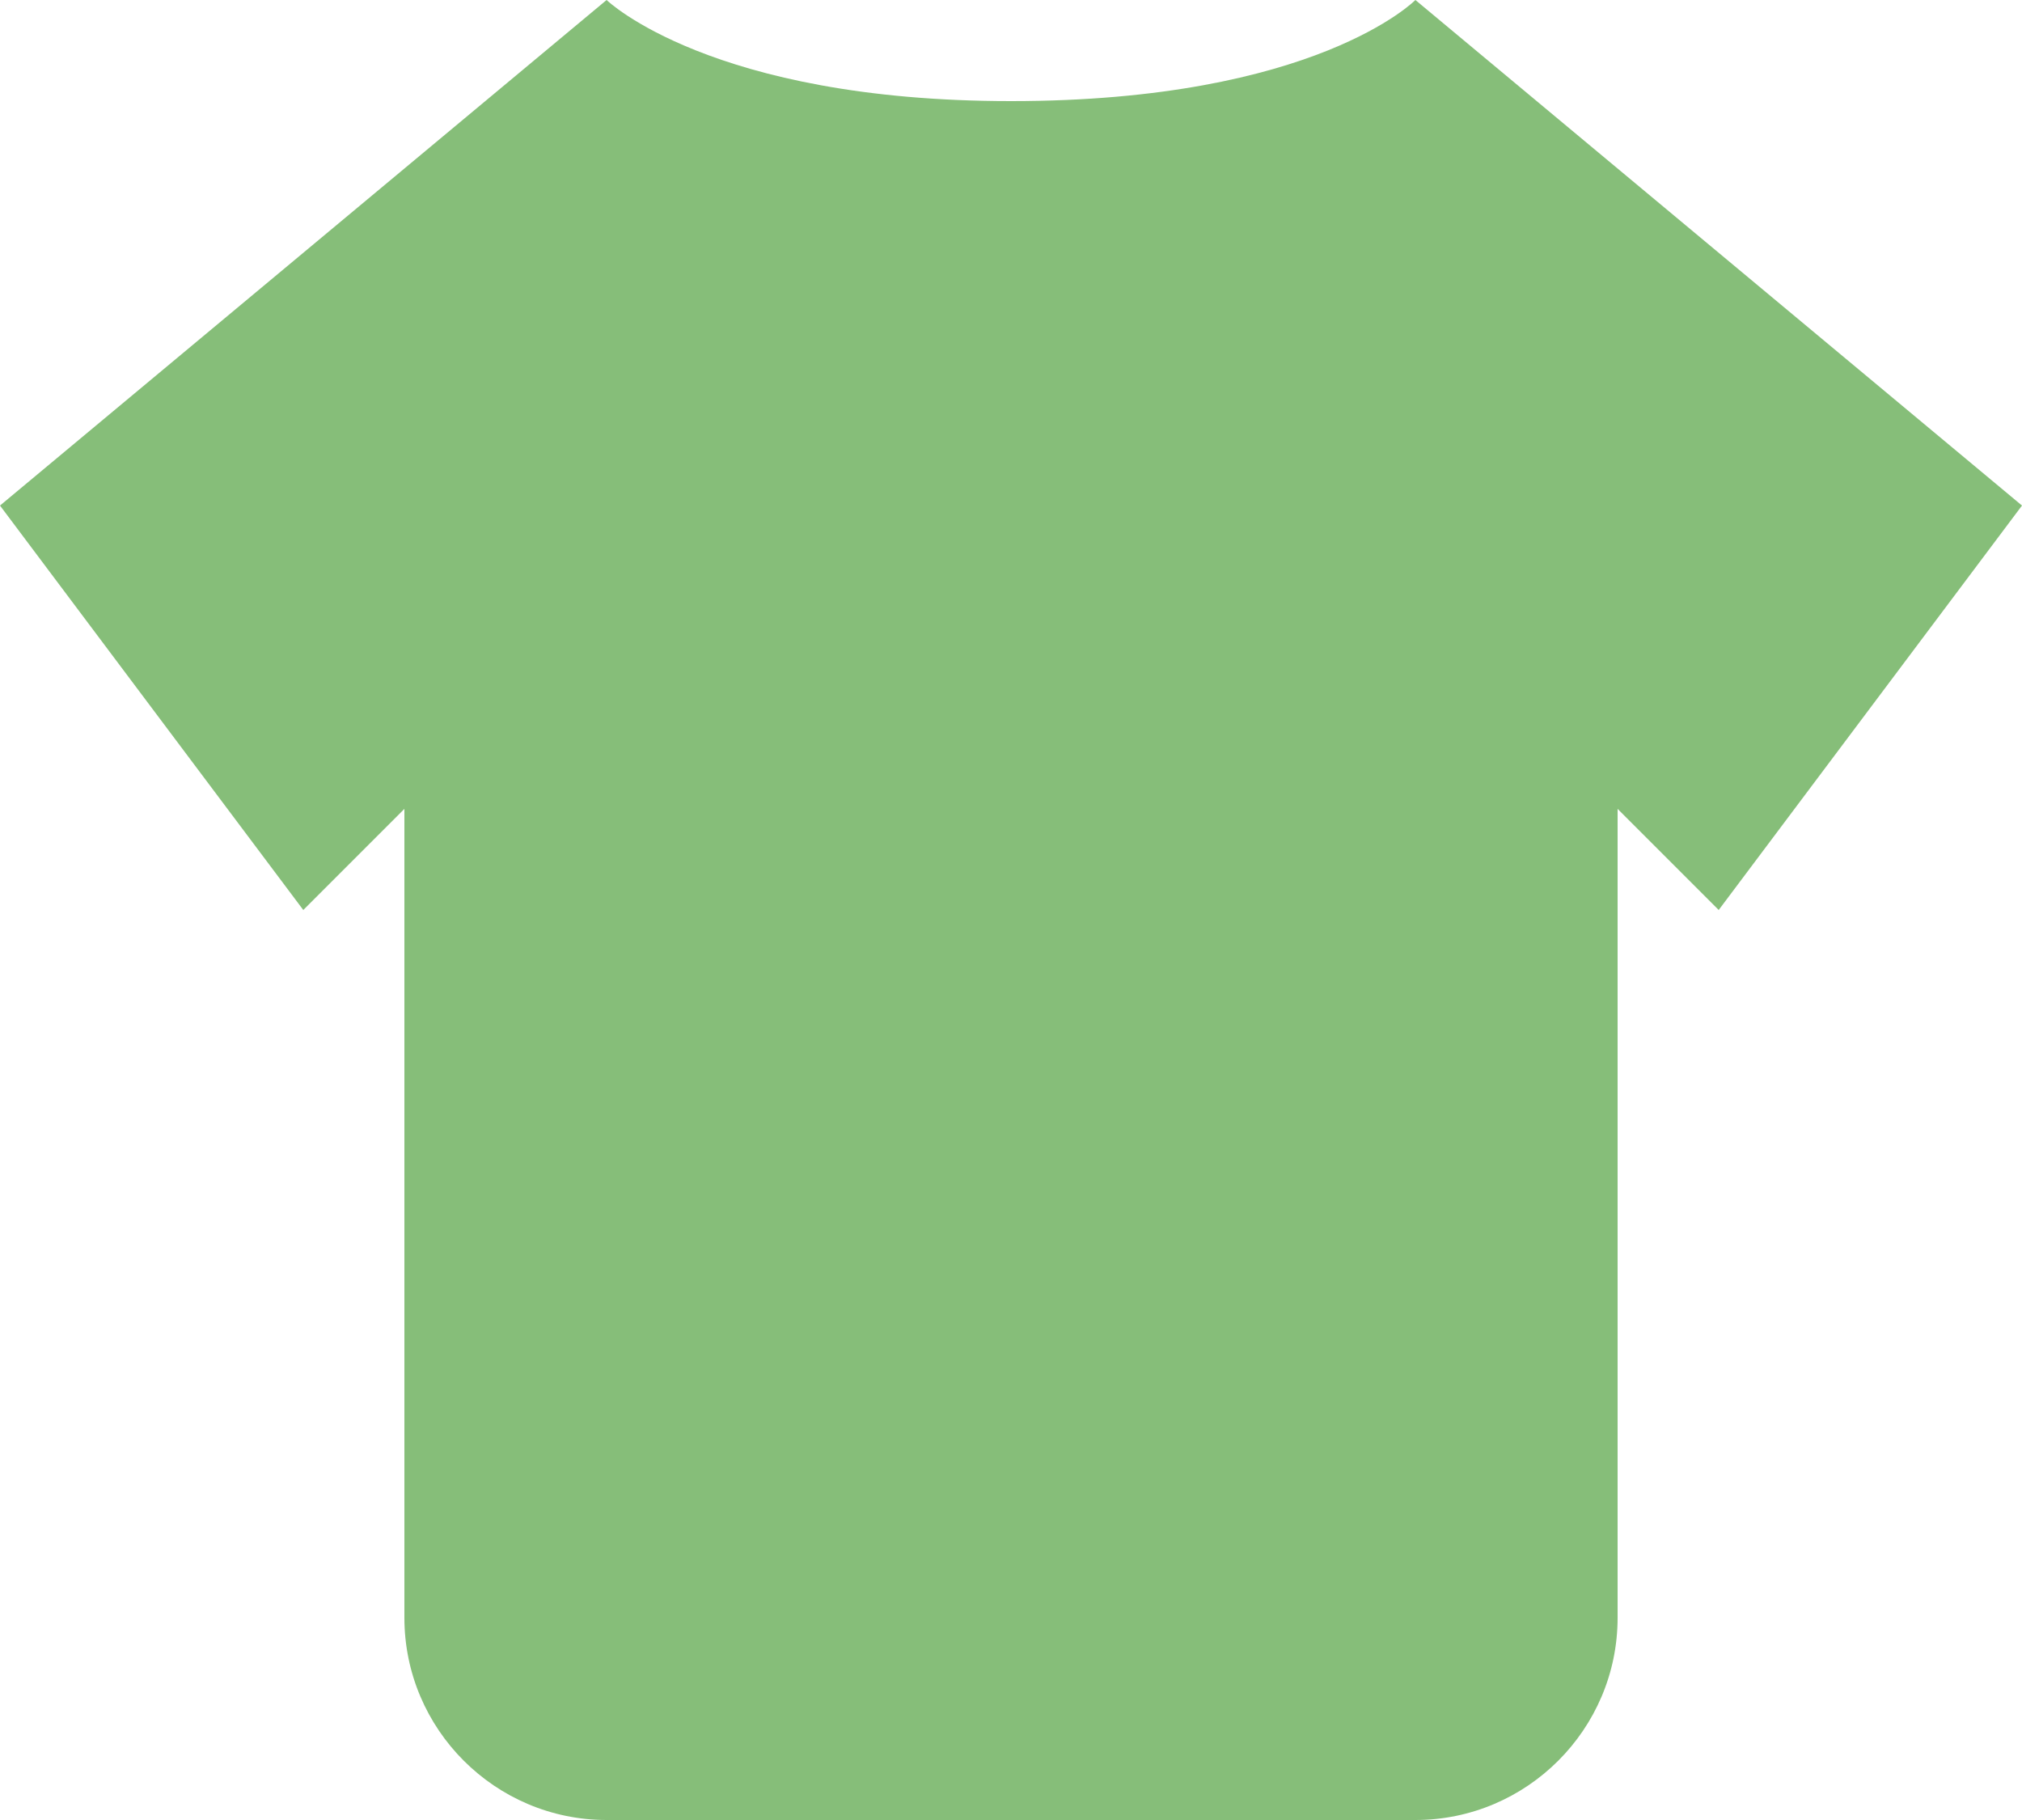 <?xml version="1.0" encoding="UTF-8"?>
<svg width="20px" height="18px" viewBox="0 0 20 18" version="1.1" xmlns="http://www.w3.org/2000/svg" xmlns:xlink="http://www.w3.org/1999/xlink">
    <!-- Generator: Sketch 49.3 (51167) - http://www.bohemiancoding.com/sketch -->
    <title>icons8-clothes</title>
    <desc>Created with Sketch.</desc>
    <defs></defs>
    <g id="layout" stroke="none" stroke-width="1" fill="none" fill-rule="evenodd">
        <g id="PC-summer-sub-cover" transform="translate(-244, -894)" fill="#86BE79" fill-rule="nonzero">
            <g id="icons8-clothes" transform="translate(244, 894)">
                <path d="M14,0 C14,0 13.016,1 10,1 C7.031,1 6,0 6,0 L0,5 L3,9 L4,8 L4,16 C4,17.102 4.898,18 6,18 L14,18 C15.102,18 16,17.102 16,16 L16,8 L17,9 L20,5 L14,0 Z" id="Shape"></path>
            </g>
        </g>
    </g>
</svg>
